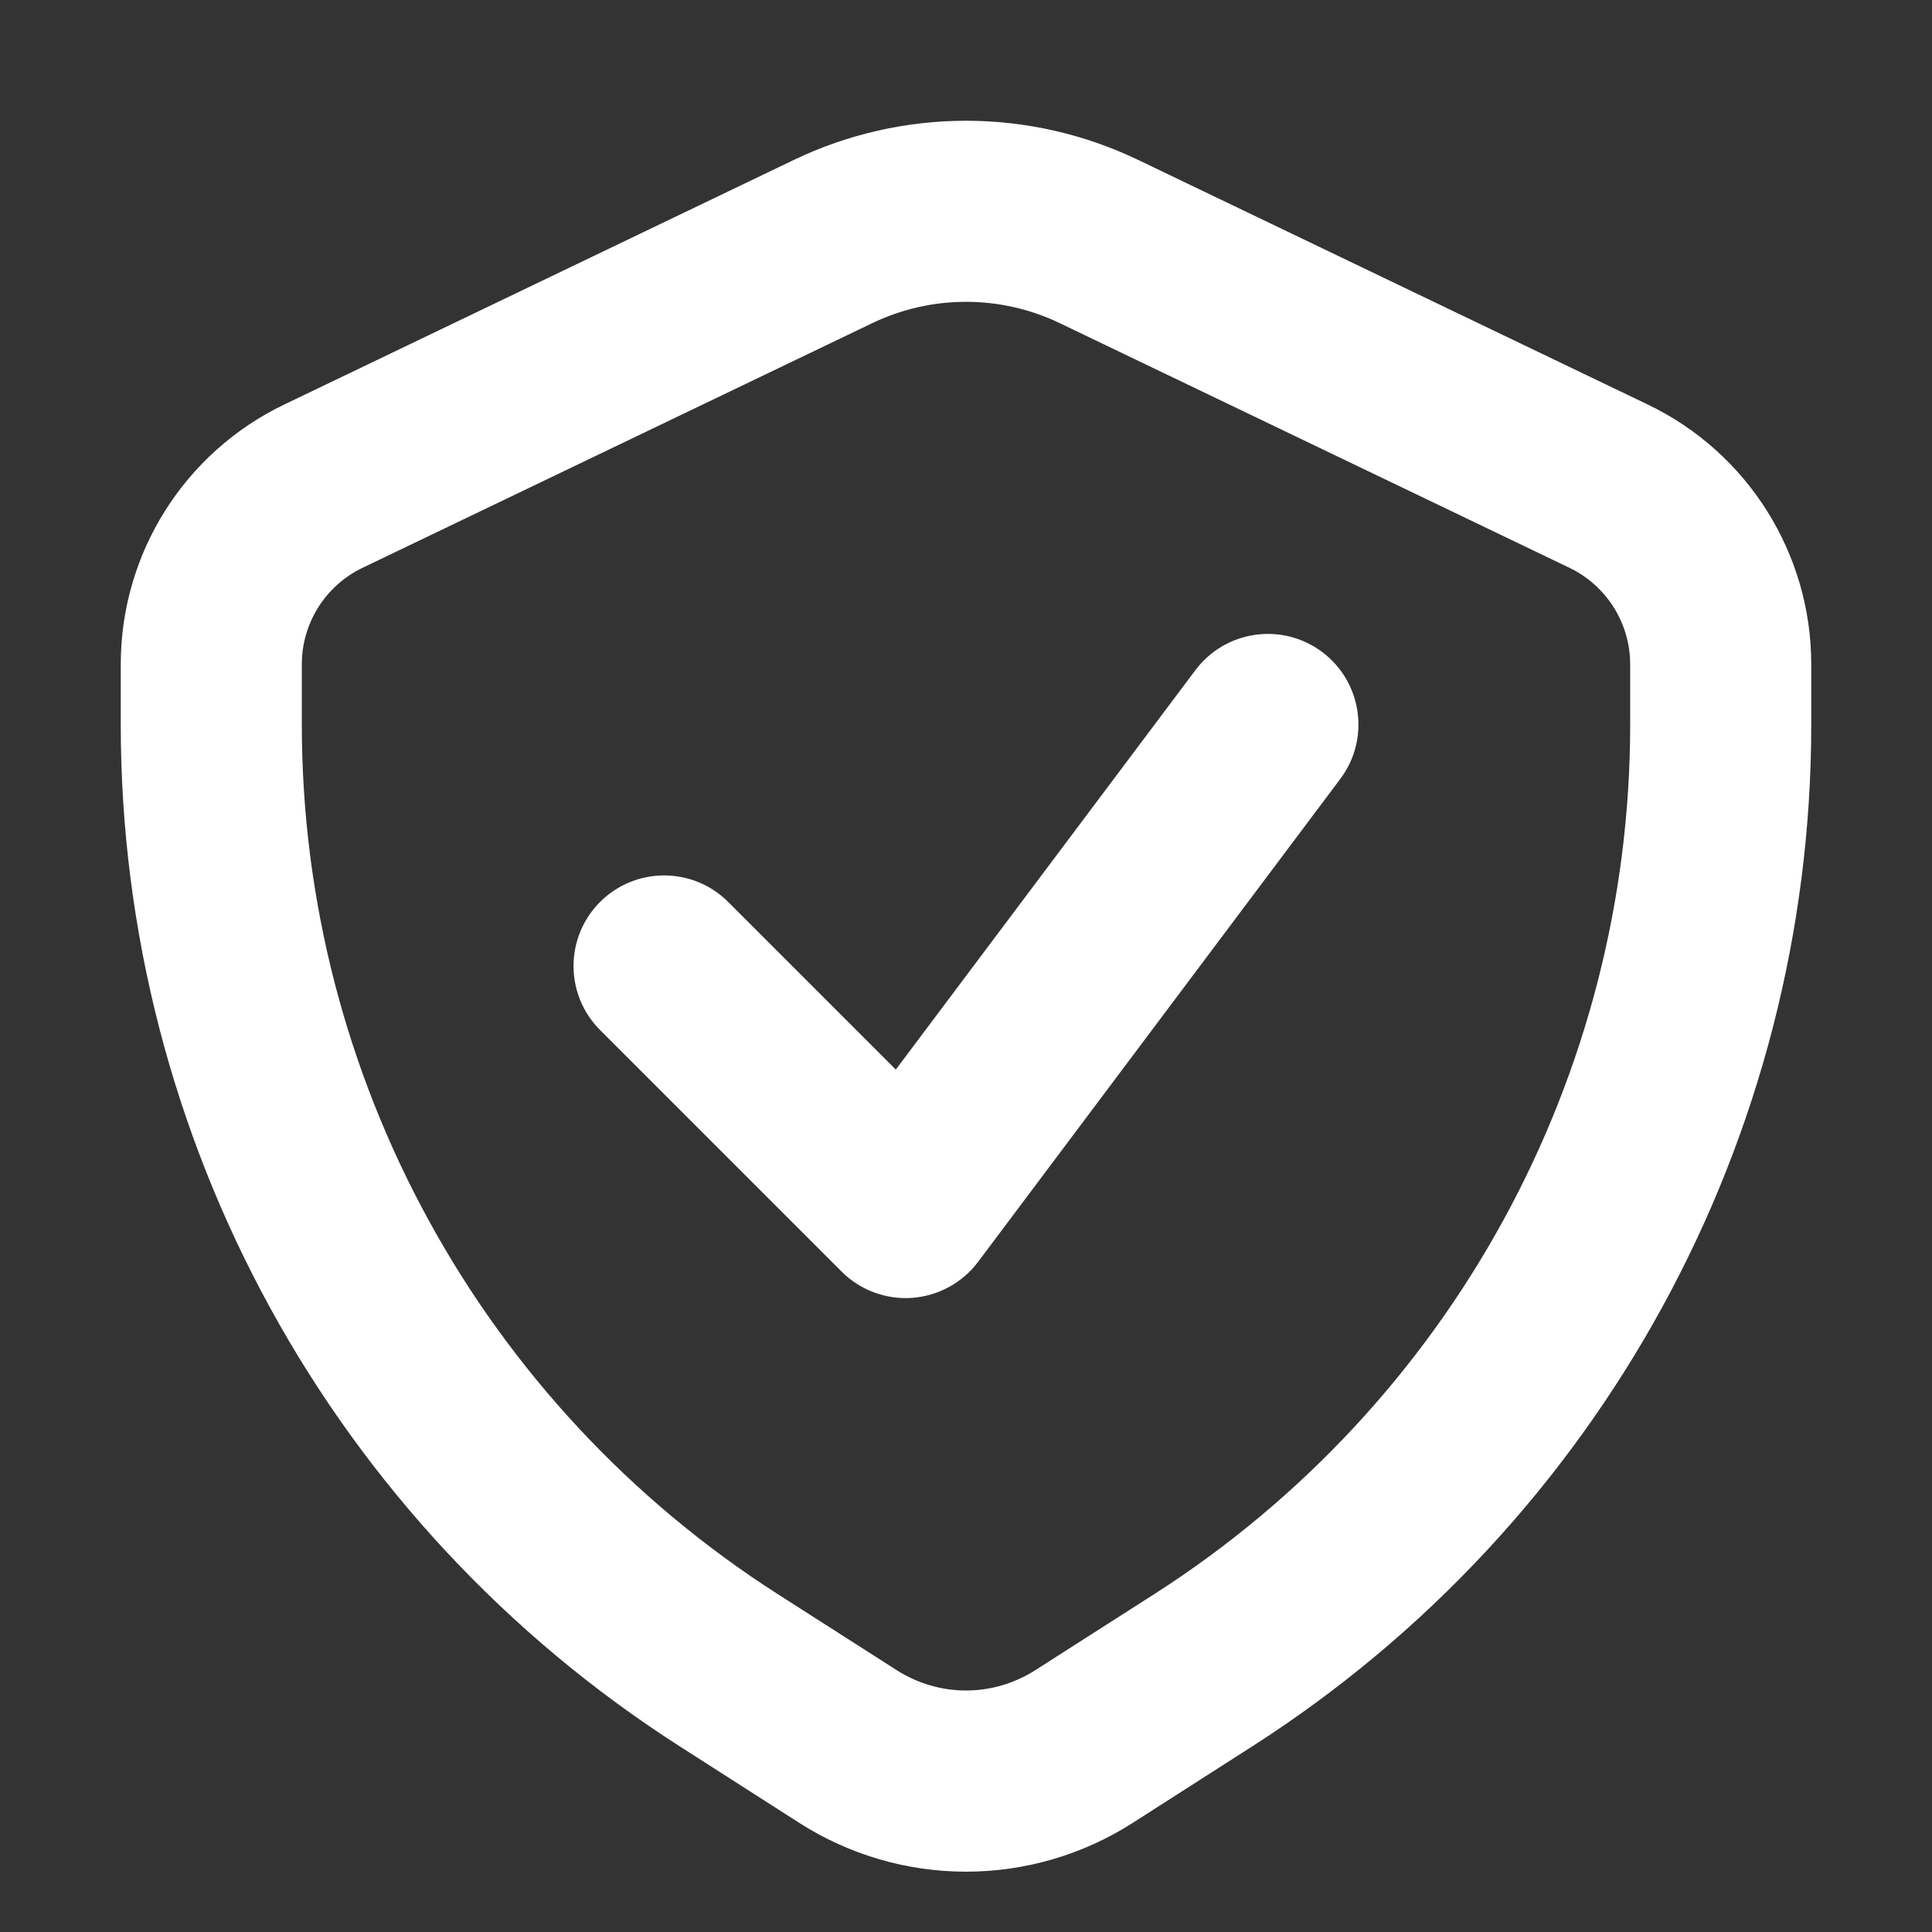 <svg width="18" height="18" viewBox="0 0 18 18" fill="none" xmlns="http://www.w3.org/2000/svg">
<rect x="0" y="0" width="18" height="18" fill="#333333" stroke="none"/>
<path fill-rule="evenodd" clip-rule="evenodd" d="M3.378 5.29L8.126 3.011C8.399 2.88 8.697 2.812 9 2.812C9.303 2.812 9.601 2.88 9.874 3.011L14.622 5.29C14.967 5.456 15.188 5.806 15.188 6.189V6.75C15.188 10.03 13.516 13.084 10.754 14.852L9.645 15.561C9.452 15.684 9.229 15.75 9 15.75C8.771 15.75 8.548 15.684 8.355 15.561L7.246 14.852C4.484 13.084 2.812 10.03 2.812 6.75V6.189C2.812 5.806 3.032 5.456 3.378 5.29ZM7.396 1.49L2.648 3.769C1.717 4.216 1.125 5.157 1.125 6.189V6.75C1.125 10.605 3.089 14.195 6.337 16.273L7.446 16.983C7.91 17.28 8.449 17.438 9 17.438C9.551 17.438 10.09 17.28 10.554 16.983L11.663 16.273C14.911 14.195 16.875 10.605 16.875 6.75V6.189C16.875 5.157 16.283 4.216 15.352 3.769L10.604 1.49C10.104 1.25 9.555 1.125 9 1.125C8.445 1.125 7.896 1.25 7.396 1.49ZM12.488 7.256C12.767 6.883 12.691 6.355 12.319 6.075C11.946 5.795 11.417 5.871 11.137 6.244L8.346 9.965L6.784 8.403C6.455 8.074 5.92 8.074 5.591 8.403C5.261 8.733 5.261 9.267 5.591 9.597L7.841 11.847C8.014 12.02 8.253 12.109 8.497 12.092C8.741 12.074 8.966 11.952 9.113 11.756L12.488 7.256Z" fill="white"/>
</svg>

